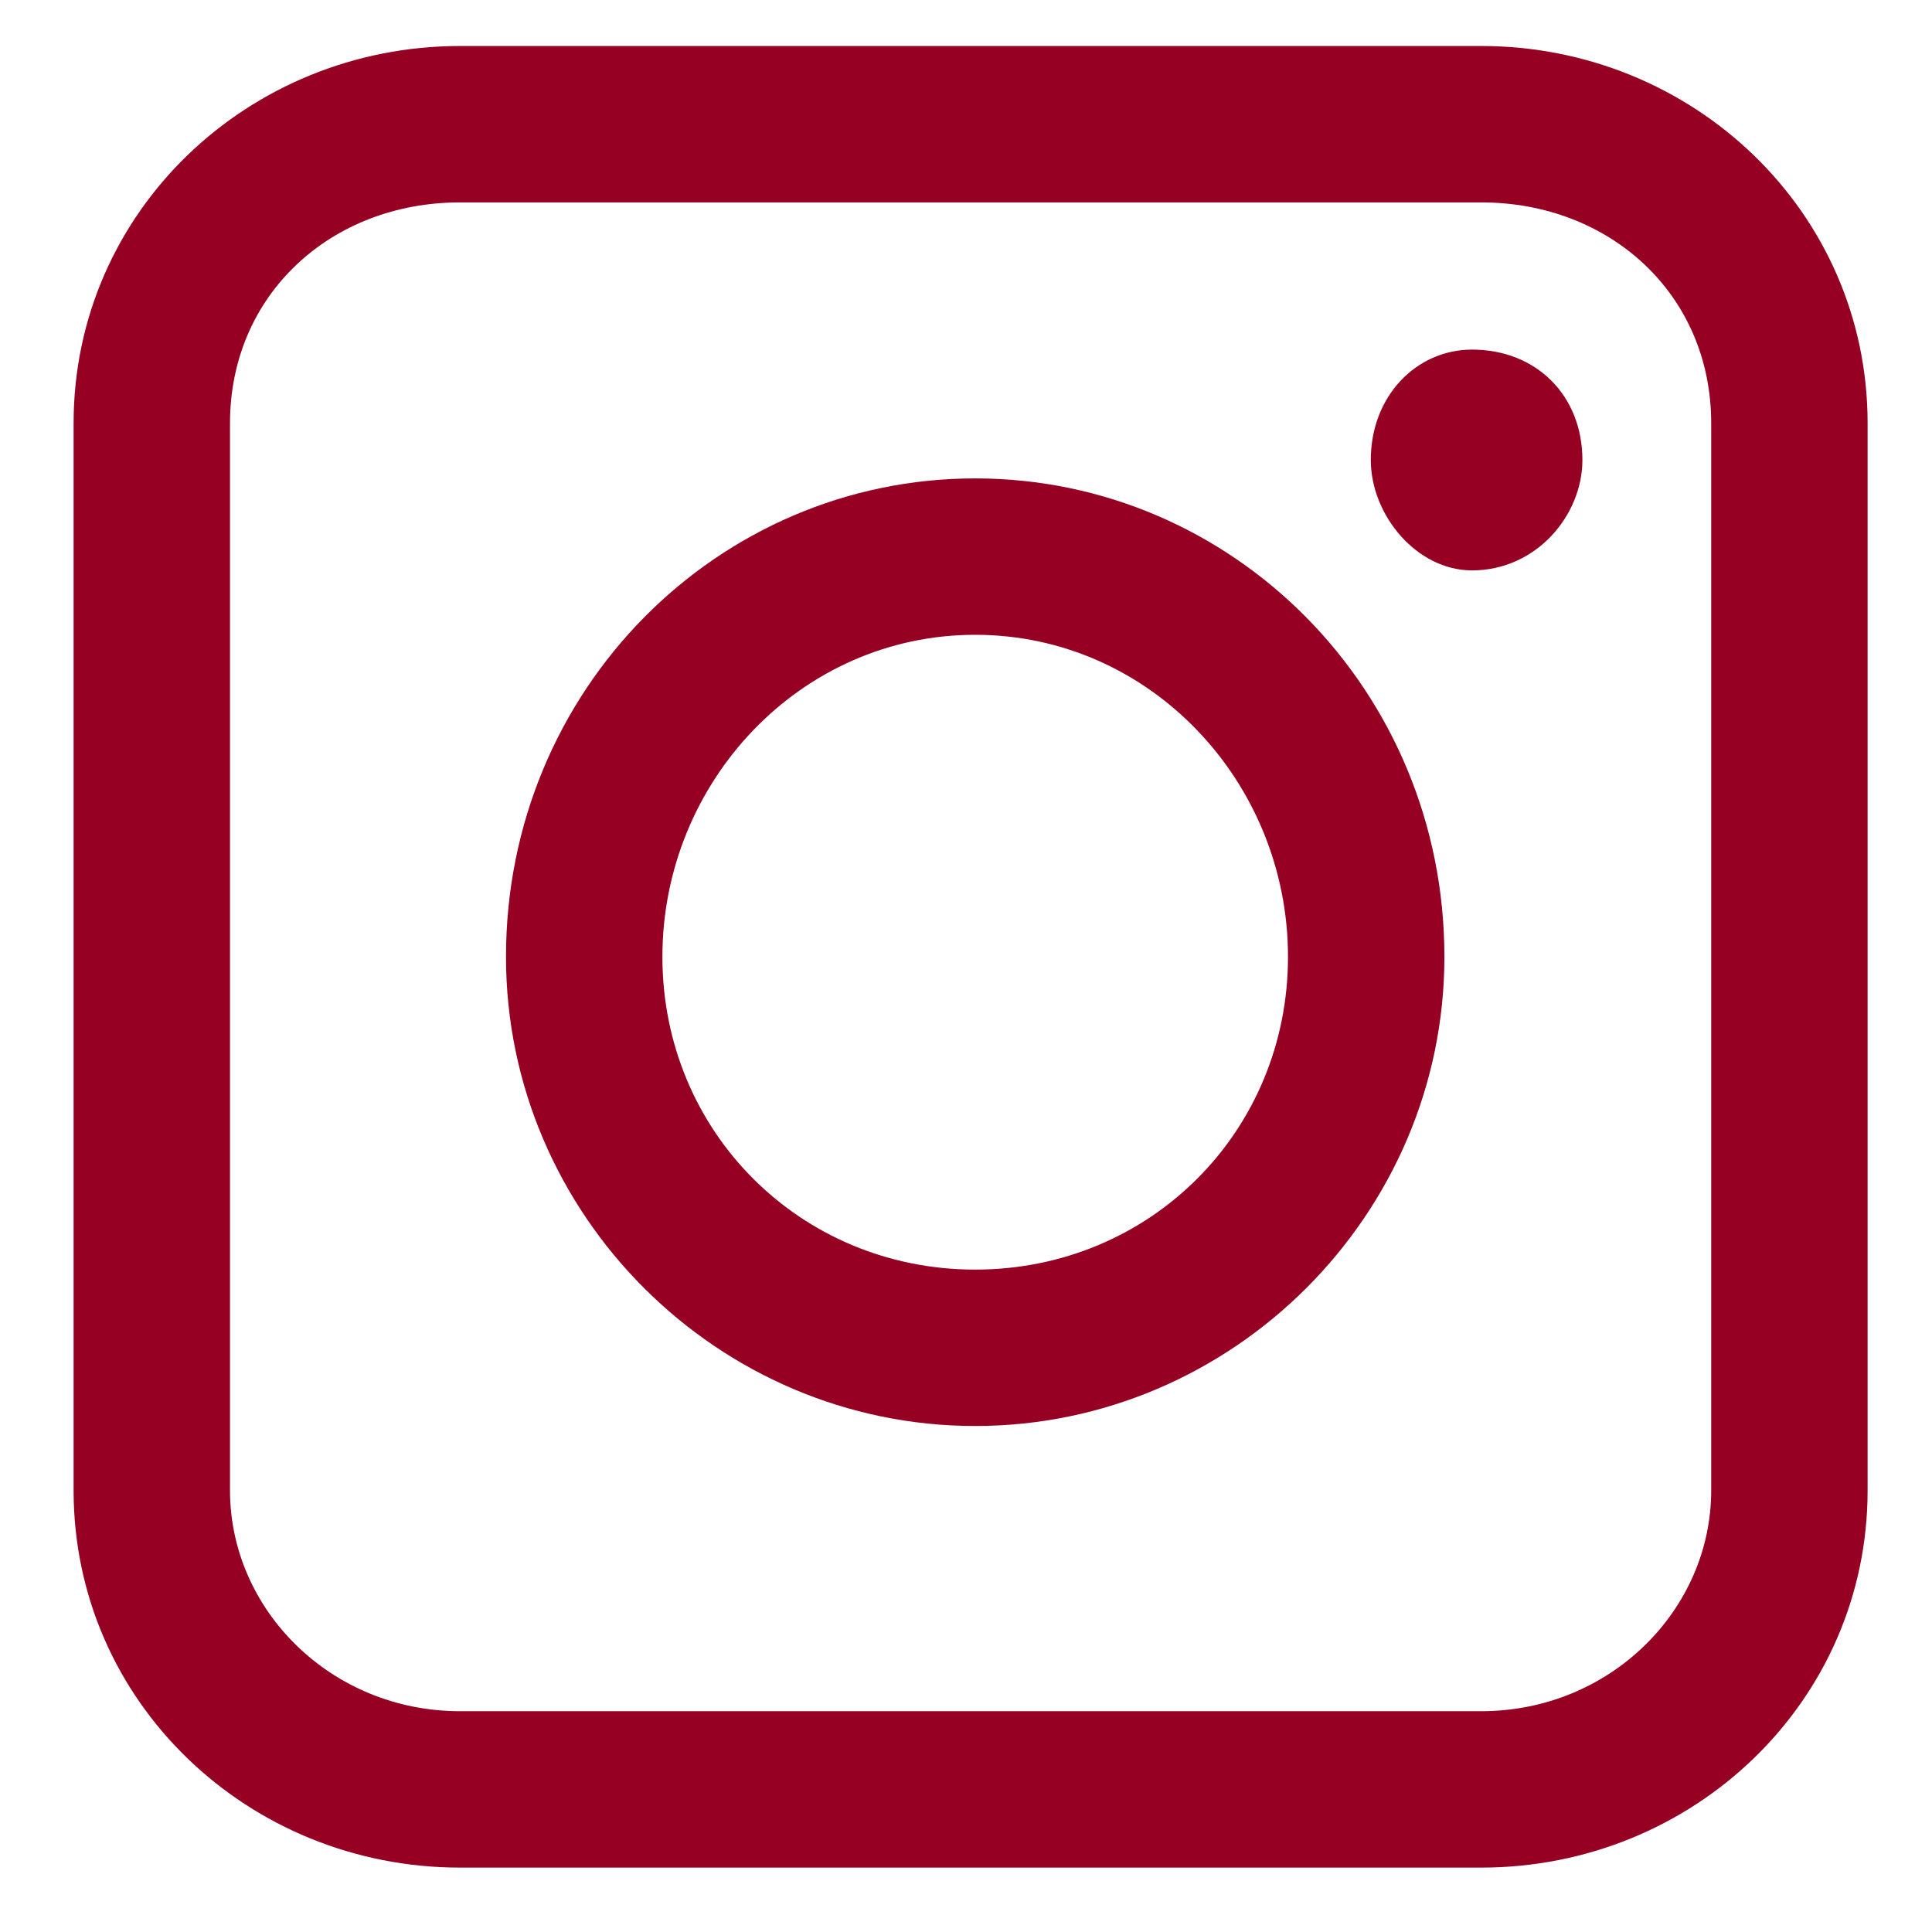 <svg version="1.2" xmlns="http://www.w3.org/2000/svg" viewBox="0 0 21 21" width="21" height="21">
	<title>-e-icon-ig</title>
	<style>
		.s0 { fill: #960022 } 
	</style>
	<path id="-e-icon-ig" fill-rule="evenodd" class="s0" d="m16.1 20.3h-11.1c-2.3 0-4.2-1.8-4.2-4.1v-11.6c0-2.3 1.9-4.1 4.2-4.1h11.1c2.3 0 4.2 1.8 4.2 4.1v11.6c0 2.3-1.9 4.1-4.2 4.1zm-11.1-18.1c-1.4 0-2.5 1-2.5 2.4v11.6c0 1.3 1.1 2.4 2.5 2.4h11.1c1.4 0 2.5-1.1 2.5-2.4v-11.6c0-1.4-1.1-2.4-2.5-2.4zm5.6 13.3c-2.8 0-5.1-2.3-5.1-5.1 0-2.9 2.3-5.2 5.1-5.2 2.8 0 5.1 2.3 5.1 5.2 0 2.8-2.3 5.1-5.1 5.1zm0-8.6c-1.9 0-3.4 1.6-3.4 3.5 0 1.9 1.5 3.4 3.4 3.4 1.9 0 3.4-1.5 3.4-3.4 0-1.9-1.5-3.5-3.4-3.5zm6.6-1.9c0 0.6-0.5 1.2-1.2 1.2-0.6 0-1.1-0.6-1.1-1.2 0-0.7 0.5-1.2 1.1-1.2 0.7 0 1.2 0.5 1.2 1.2z"/>
</svg>